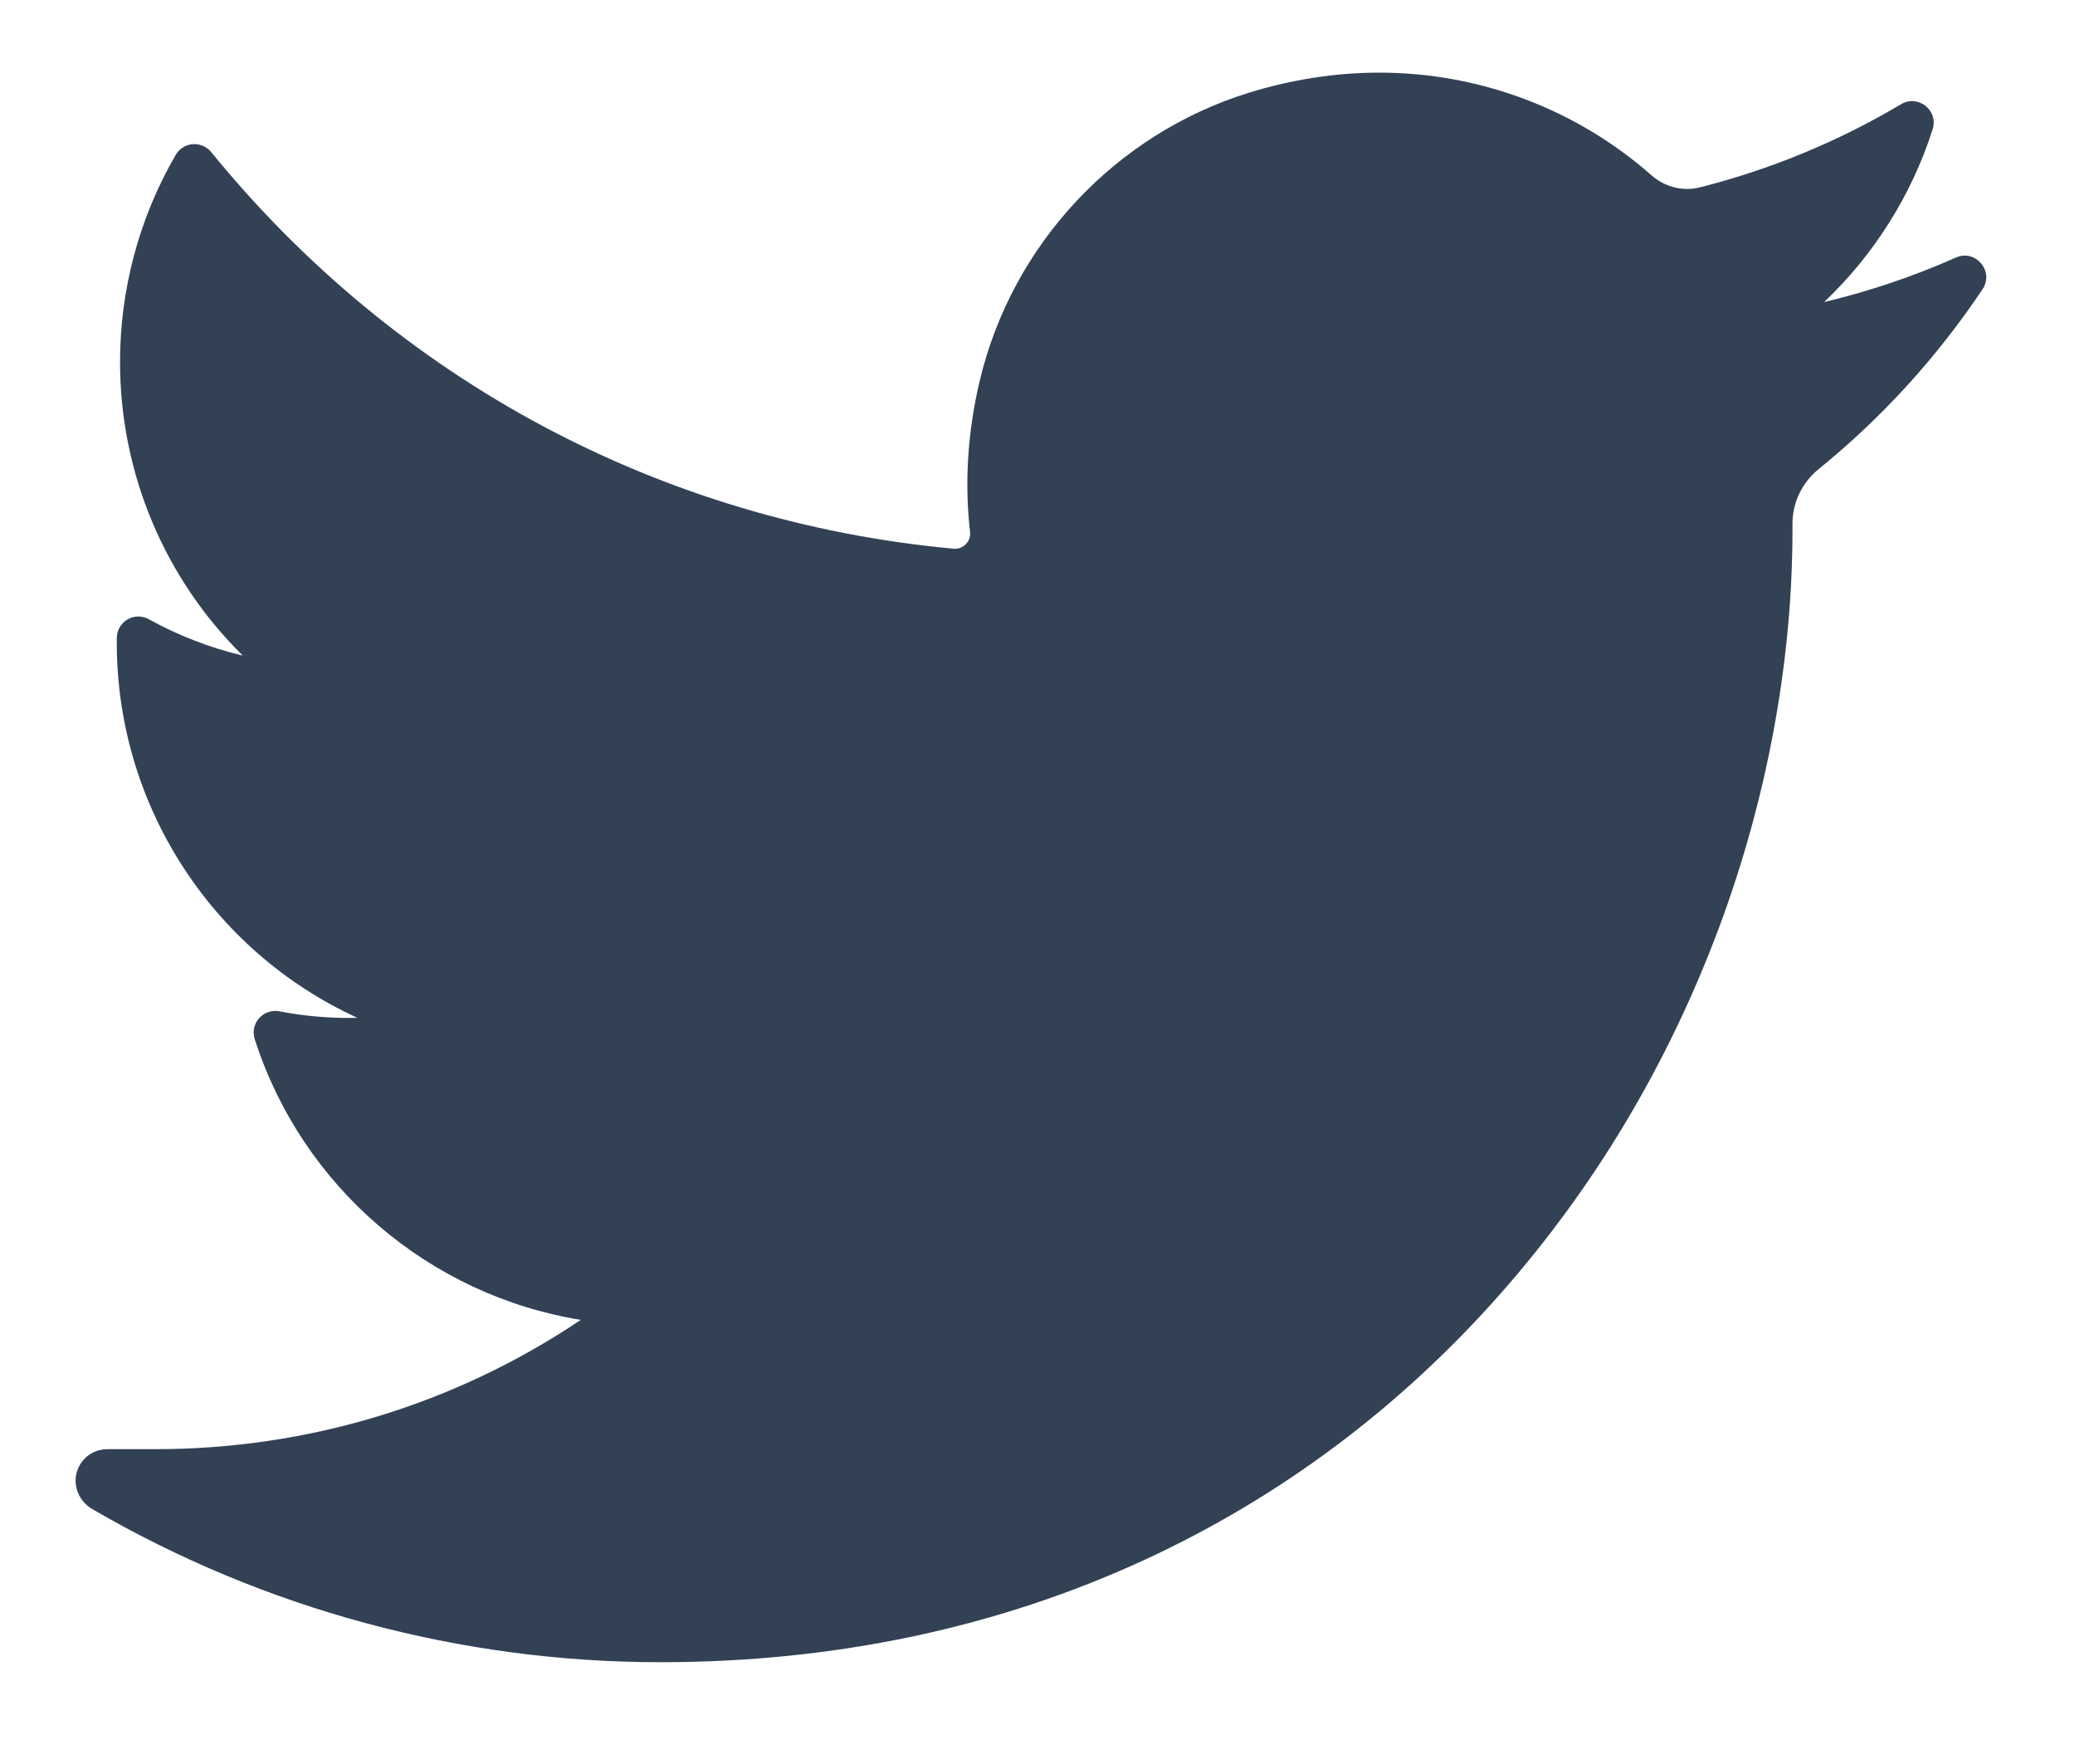 <svg width="20" height="17" viewBox="0 0 20 17" fill="none" xmlns="http://www.w3.org/2000/svg">
<path d="M18.852 2.482C18.443 2.664 18.018 2.807 17.582 2.911C18.063 2.454 18.424 1.883 18.628 1.246C18.686 1.064 18.488 0.907 18.324 1.004C17.718 1.364 17.064 1.634 16.383 1.806C16.343 1.816 16.302 1.821 16.261 1.821C16.137 1.821 16.016 1.775 15.921 1.692C15.196 1.052 14.263 0.7 13.294 0.7C12.875 0.7 12.452 0.766 12.036 0.894C10.749 1.294 9.756 2.356 9.444 3.666C9.327 4.157 9.295 4.649 9.35 5.128C9.356 5.183 9.33 5.221 9.314 5.239C9.286 5.271 9.246 5.289 9.204 5.289C9.2 5.289 9.195 5.289 9.19 5.288C6.372 5.026 3.831 3.669 2.035 1.465C1.943 1.353 1.767 1.367 1.694 1.492C1.343 2.095 1.157 2.786 1.157 3.488C1.157 4.564 1.589 5.579 2.34 6.318C2.024 6.243 1.719 6.125 1.435 5.968C1.297 5.891 1.128 5.989 1.126 6.147C1.107 7.746 2.043 9.168 3.445 9.809C3.417 9.81 3.389 9.81 3.361 9.81C3.138 9.81 2.913 9.789 2.692 9.746C2.537 9.717 2.407 9.864 2.455 10.014C2.91 11.435 4.134 12.482 5.598 12.72C4.383 13.536 2.968 13.966 1.495 13.966L1.035 13.966C0.894 13.966 0.774 14.058 0.738 14.195C0.703 14.33 0.768 14.473 0.889 14.543C2.549 15.509 4.442 16.019 6.365 16.019C8.048 16.019 9.622 15.685 11.044 15.027C12.348 14.423 13.5 13.56 14.468 12.461C15.37 11.438 16.076 10.256 16.565 8.95C17.031 7.704 17.277 6.375 17.277 5.107V5.046C17.277 4.842 17.369 4.651 17.53 4.52C18.14 4.025 18.671 3.442 19.109 2.787C19.224 2.615 19.042 2.398 18.852 2.482Z" fill="#334155"/>
</svg>
